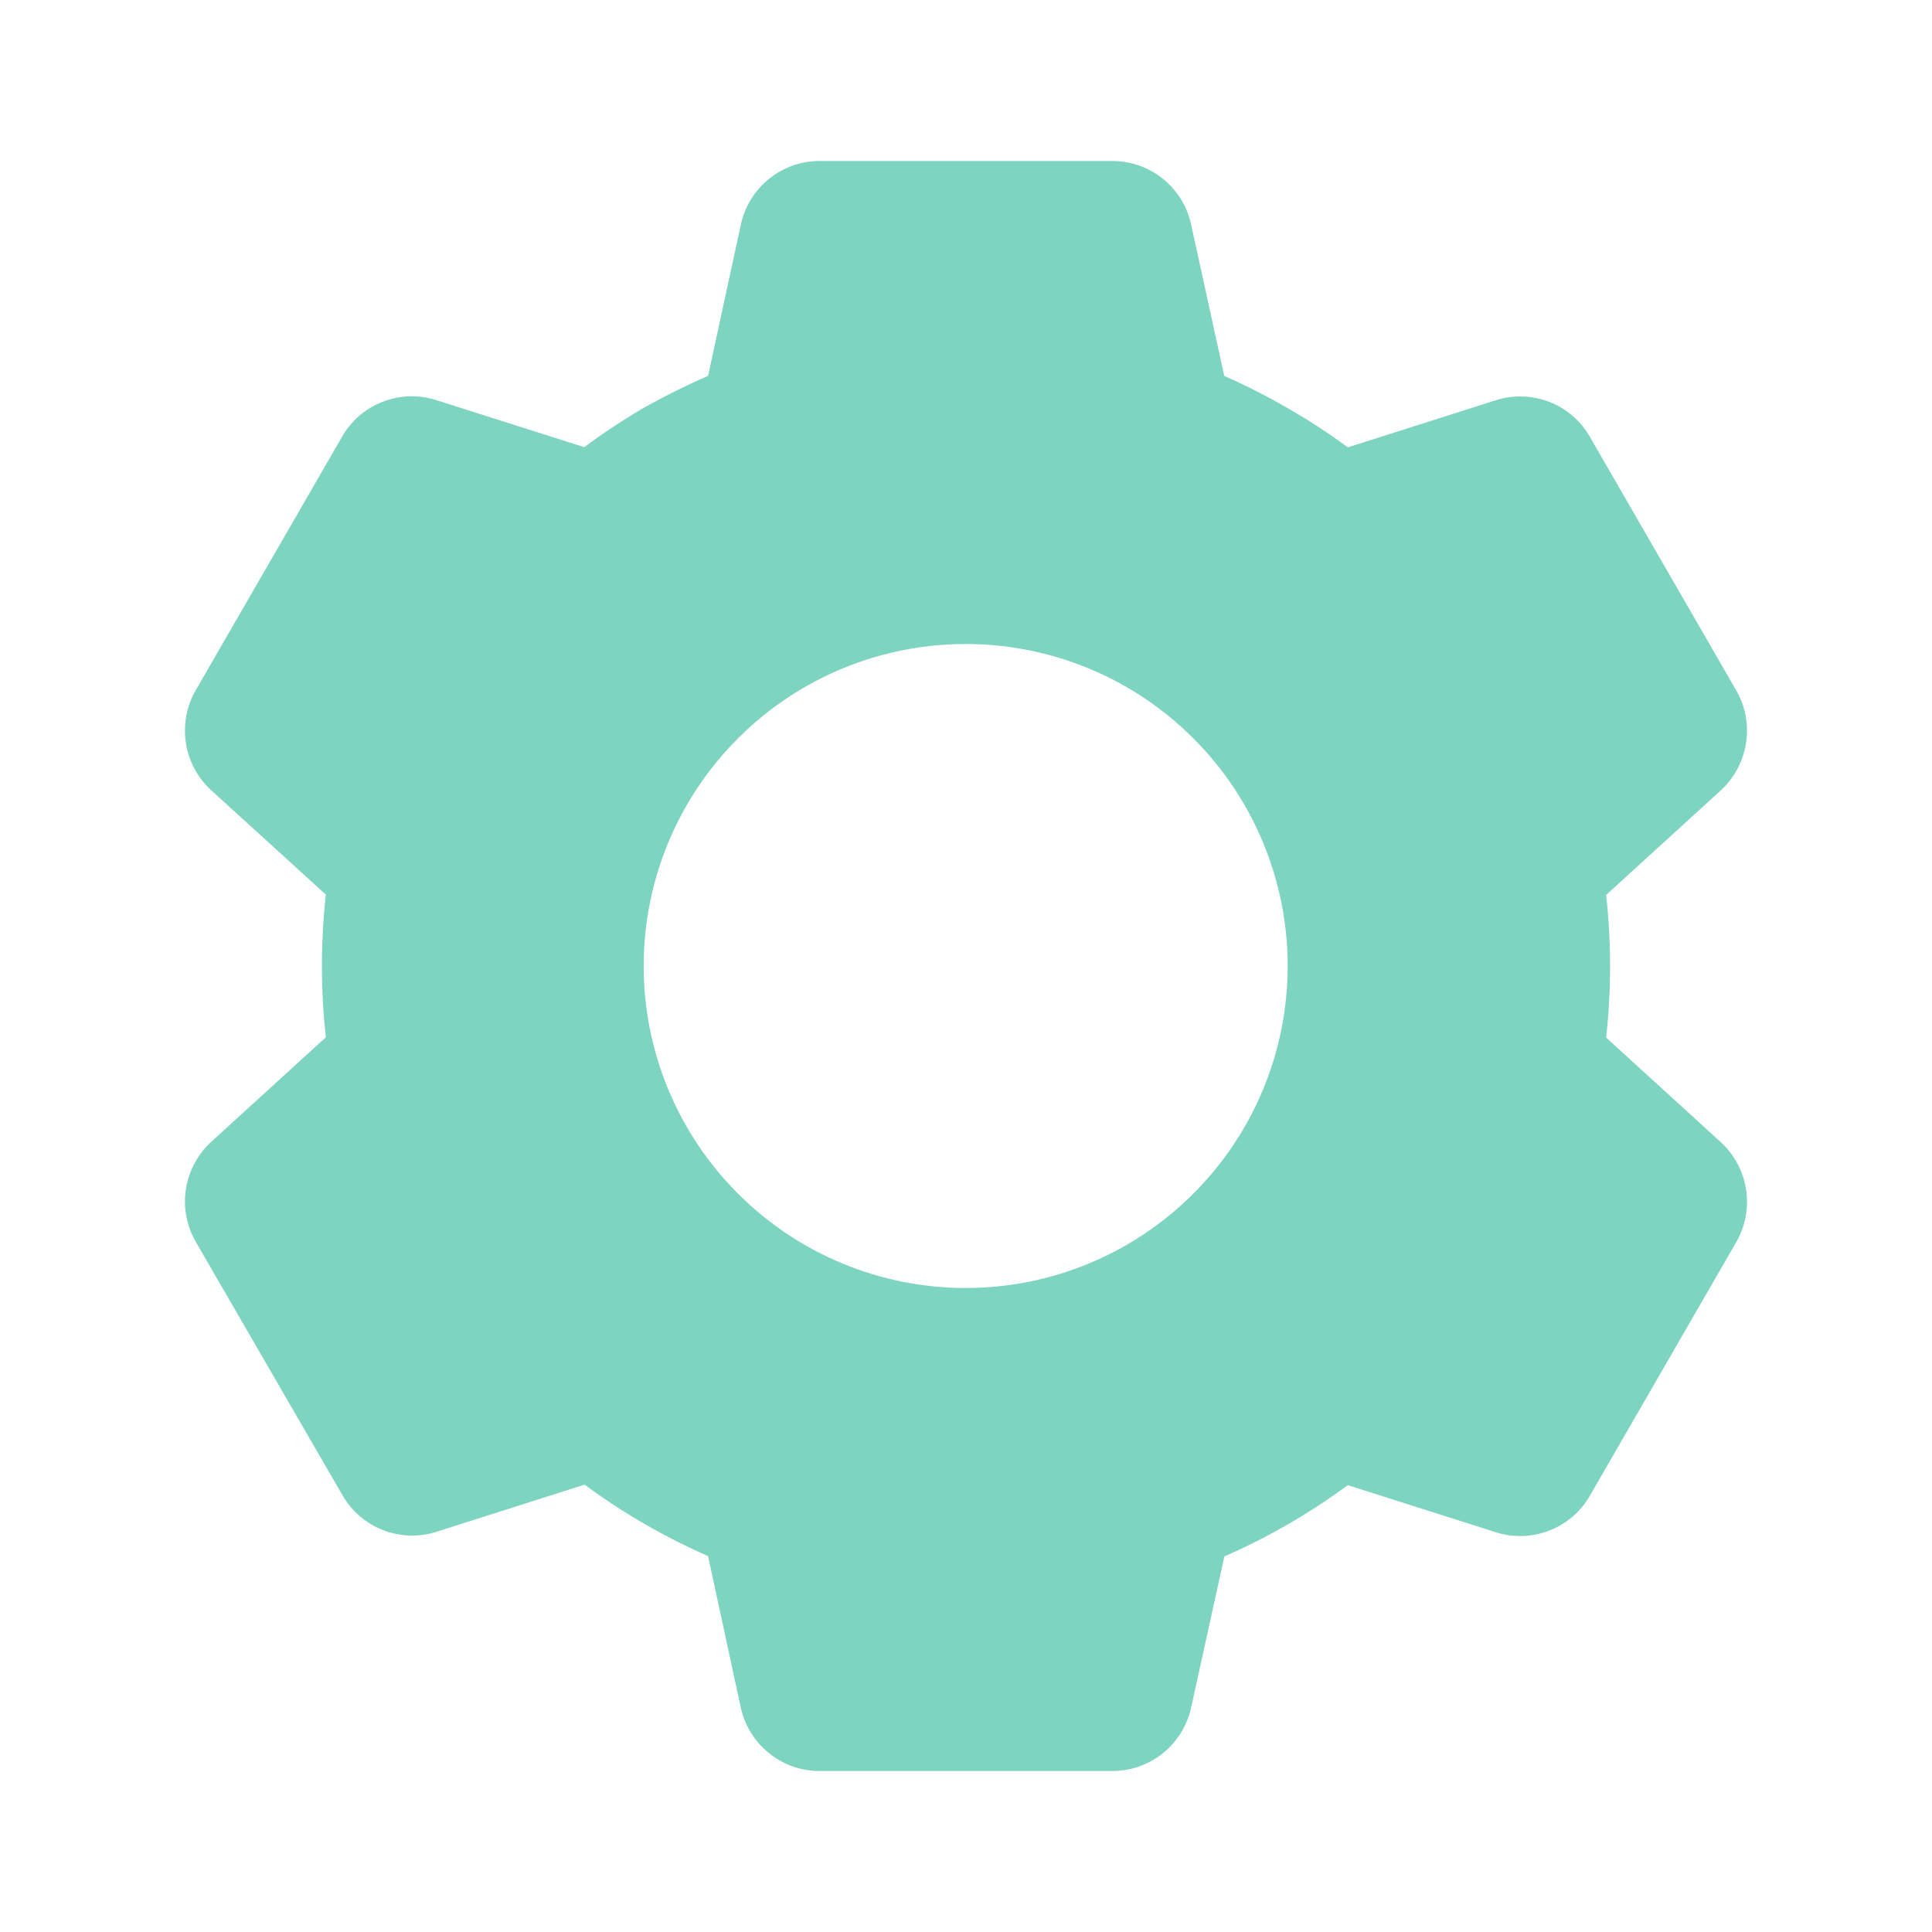 <svg width="18" height="18" viewBox="0 0 18 18" fill="none" xmlns="http://www.w3.org/2000/svg">
<path d="M10.365 16.5H7.635C7.464 16.5 7.298 16.442 7.165 16.334C7.032 16.227 6.939 16.078 6.902 15.911L6.597 14.498C6.19 14.319 5.804 14.096 5.446 13.832L4.068 14.271C3.905 14.323 3.729 14.318 3.569 14.256C3.41 14.194 3.276 14.079 3.191 13.931L1.823 11.568C1.738 11.42 1.706 11.247 1.732 11.078C1.759 10.909 1.842 10.754 1.967 10.639L3.036 9.664C2.987 9.222 2.987 8.776 3.036 8.335L1.967 7.362C1.841 7.246 1.758 7.091 1.732 6.922C1.706 6.753 1.738 6.58 1.823 6.432L3.188 4.067C3.273 3.919 3.407 3.804 3.566 3.743C3.726 3.681 3.902 3.675 4.065 3.728L5.443 4.166C5.626 4.031 5.816 3.905 6.013 3.791C6.203 3.685 6.398 3.588 6.597 3.502L6.903 2.09C6.939 1.923 7.032 1.774 7.165 1.666C7.298 1.559 7.464 1.5 7.635 1.5H10.365C10.536 1.5 10.702 1.559 10.835 1.666C10.968 1.774 11.061 1.923 11.097 2.09L11.406 3.502C11.616 3.595 11.822 3.7 12.02 3.816C12.206 3.923 12.385 4.041 12.557 4.168L13.936 3.729C14.099 3.677 14.275 3.683 14.434 3.744C14.594 3.806 14.727 3.921 14.812 4.069L16.177 6.434C16.352 6.739 16.291 7.125 16.033 7.363L14.964 8.338C15.013 8.779 15.013 9.225 14.964 9.667L16.033 10.642C16.291 10.88 16.352 11.266 16.177 11.571L14.812 13.936C14.727 14.084 14.593 14.199 14.434 14.26C14.274 14.322 14.098 14.328 13.935 14.275L12.557 13.837C12.2 14.1 11.814 14.323 11.407 14.501L11.097 15.911C11.06 16.078 10.968 16.227 10.835 16.334C10.702 16.441 10.536 16.5 10.365 16.5ZM8.997 6C8.201 6 7.438 6.316 6.876 6.879C6.313 7.441 5.997 8.204 5.997 9C5.997 9.796 6.313 10.559 6.876 11.121C7.438 11.684 8.201 12 8.997 12C9.793 12 10.556 11.684 11.118 11.121C11.681 10.559 11.997 9.796 11.997 9C11.997 8.204 11.681 7.441 11.118 6.879C10.556 6.316 9.793 6 8.997 6Z" fill="#7DD4C0"/>
</svg>

